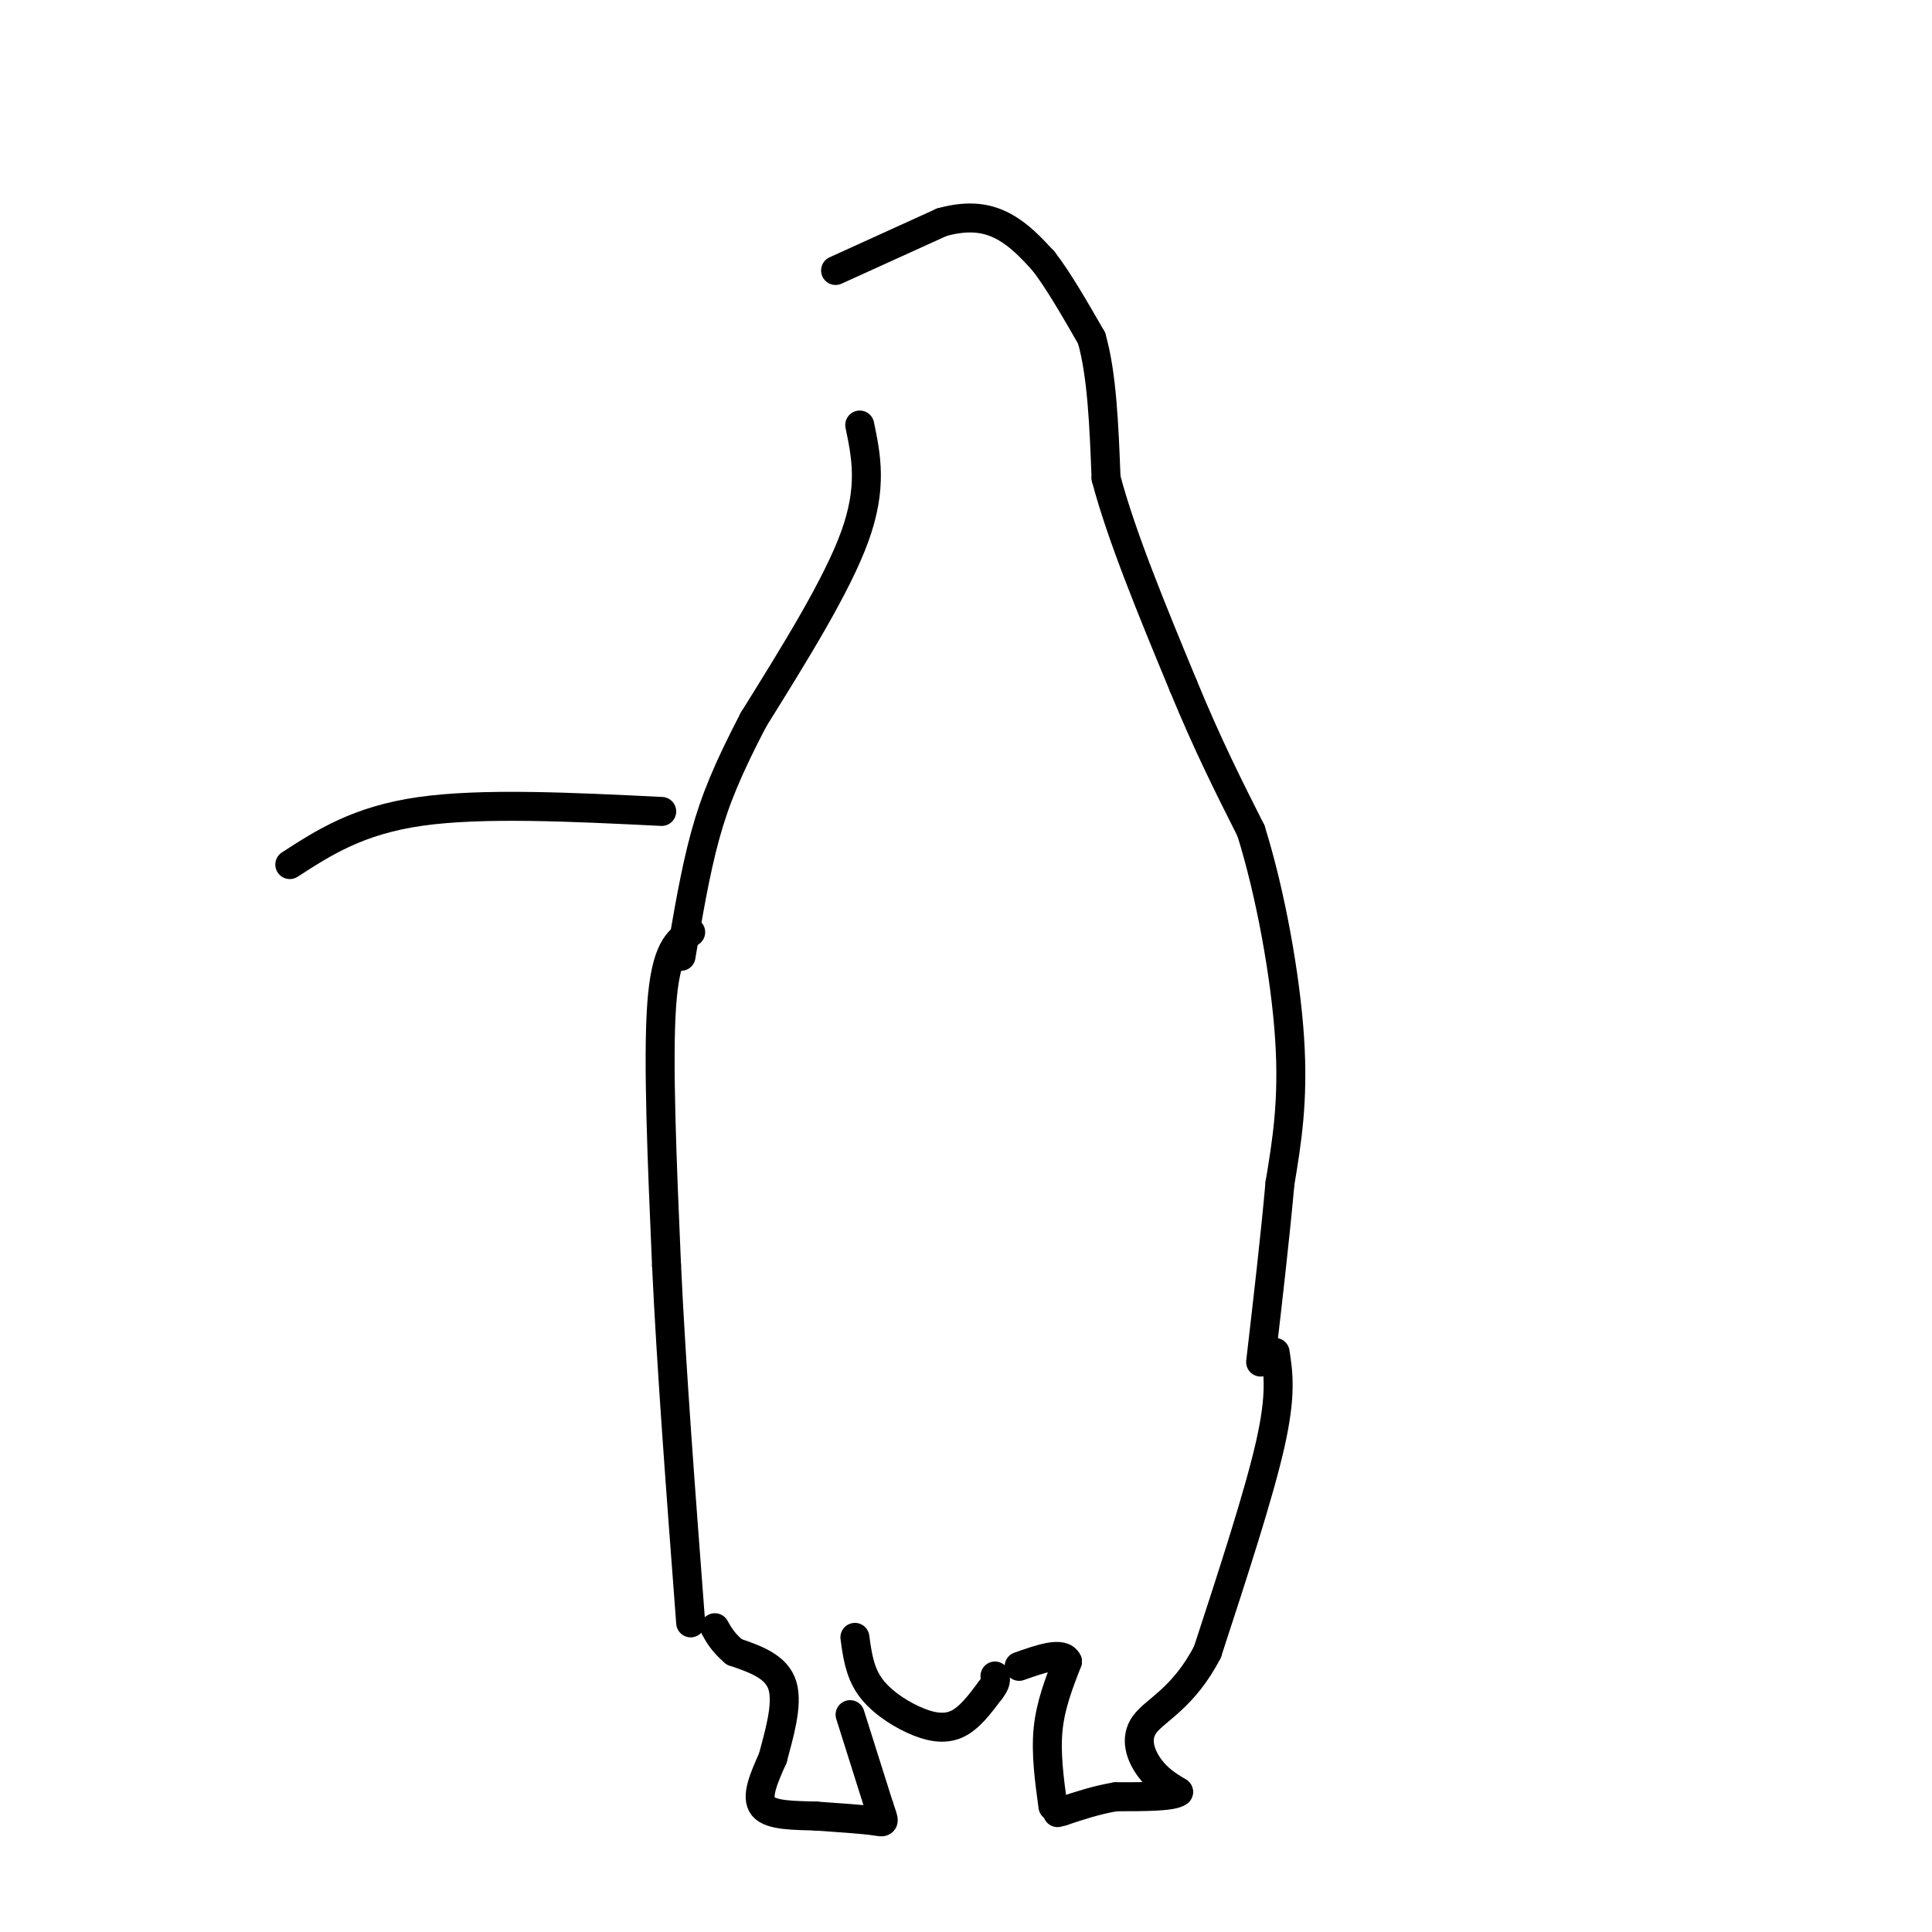 <svg viewBox='0 0 400 400' version='1.1' xmlns='http://www.w3.org/2000/svg' xmlns:xlink='http://www.w3.org/1999/xlink'><g fill='none' stroke='#000000' stroke-width='6' stroke-linecap='round' stroke-linejoin='round'><path d='M173,56c0.000,0.000 22.000,-10.000 22,-10'/><path d='M195,46c5.956,-1.644 9.844,-0.756 13,1c3.156,1.756 5.578,4.378 8,7'/><path d='M216,54c3.000,3.833 6.500,9.917 10,16'/><path d='M226,70c2.167,7.500 2.583,18.250 3,29'/><path d='M229,99c3.167,12.000 9.583,27.500 16,43'/><path d='M245,142c5.000,12.167 9.500,21.083 14,30'/><path d='M259,172c4.044,12.889 7.156,30.111 8,43c0.844,12.889 -0.578,21.444 -2,30'/><path d='M265,245c-1.000,11.167 -2.500,24.083 -4,37'/><path d='M264,280c0.667,4.333 1.333,8.667 -1,19c-2.333,10.333 -7.667,26.667 -13,43'/><path d='M250,342c-4.940,9.571 -10.792,12.000 -13,15c-2.208,3.000 -0.774,6.571 1,9c1.774,2.429 3.887,3.714 6,5'/><path d='M244,371c-1.167,1.000 -7.083,1.000 -13,1'/><path d='M231,372c-4.000,0.667 -7.500,1.833 -11,3'/><path d='M220,375c-1.833,0.500 -0.917,0.250 0,0'/><path d='M218,374c-0.750,-5.500 -1.500,-11.000 -1,-16c0.500,-5.000 2.250,-9.500 4,-14'/><path d='M221,344c-1.000,-2.167 -5.500,-0.583 -10,1'/><path d='M177,339c0.476,3.506 0.952,7.012 3,10c2.048,2.988 5.667,5.458 9,7c3.333,1.542 6.381,2.155 9,1c2.619,-1.155 4.810,-4.077 7,-7'/><path d='M205,350c1.333,-1.667 1.167,-2.333 1,-3'/><path d='M176,355c0.000,0.000 6.000,19.000 6,19'/><path d='M182,374c1.244,3.667 1.356,3.333 -1,3c-2.356,-0.333 -7.178,-0.667 -12,-1'/><path d='M169,376c-4.400,-0.156 -9.400,-0.044 -11,-2c-1.600,-1.956 0.200,-5.978 2,-10'/><path d='M160,364c1.200,-4.578 3.200,-11.022 2,-15c-1.200,-3.978 -5.600,-5.489 -10,-7'/><path d='M152,342c-2.333,-2.000 -3.167,-3.500 -4,-5'/><path d='M143,193c-2.583,1.750 -5.167,3.500 -6,15c-0.833,11.500 0.083,32.750 1,54'/><path d='M138,262c1.000,21.333 3.000,47.667 5,74'/><path d='M178,88c1.333,6.417 2.667,12.833 -1,23c-3.667,10.167 -12.333,24.083 -21,38'/><path d='M156,149c-5.267,10.133 -7.933,16.467 -10,24c-2.067,7.533 -3.533,16.267 -5,25'/><path d='M137,168c-18.583,-0.917 -37.167,-1.833 -50,0c-12.833,1.833 -19.917,6.417 -27,11'/></g>
</svg>